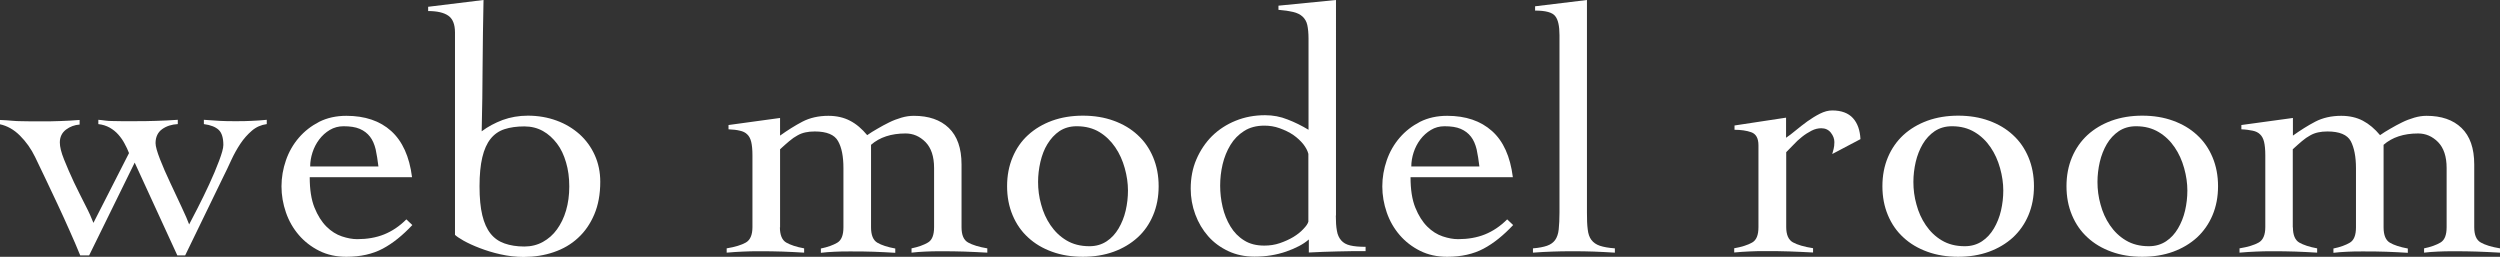 <?xml version="1.0" encoding="UTF-8"?><svg xmlns="http://www.w3.org/2000/svg" viewBox="0 0 162.97 16.74"><rect x="0" y="0" width="162.97" height="16.74" fill="#333333" stroke="none"/><defs><style>.d{fill:#fff;}</style></defs><g id="a"/><g id="b"><g id="c"><path class="d" d="M0,7.82c.29,.01,.55,.03,.77,.05s.43,.03,.63,.03c.2,0,.4,.01,.61,.01h.7c.41,0,.83,0,1.24-.02,.41-.01,.83-.04,1.24-.07v.3c-.32,.02-.62,.13-.89,.33-.27,.21-.4,.49-.4,.84,0,.28,.09,.65,.28,1.12s.4,.96,.64,1.47c.25,.51,.49,1.01,.74,1.49,.25,.48,.42,.87,.53,1.16l2.32-4.55c-.08-.2-.17-.41-.29-.62-.11-.21-.25-.41-.41-.59-.16-.18-.35-.33-.56-.45-.22-.12-.46-.2-.74-.23v-.28c.15,.01,.3,.03,.45,.05,.15,.02,.3,.03,.47,.03s.36,.01,.59,.01h.79c.49,0,.97,0,1.45-.02,.48-.01,.95-.04,1.43-.07v.28c-.4,.02-.74,.13-1.02,.33s-.43,.51-.43,.91c0,.21,.1,.56,.29,1.05,.19,.48,.41,1,.67,1.54s.5,1.07,.74,1.58,.4,.88,.49,1.13c.12-.23,.31-.59,.56-1.08,.25-.49,.5-1,.75-1.54,.25-.54,.46-1.04,.64-1.52s.28-.82,.28-1.04c0-.46-.1-.79-.3-.98-.2-.19-.52-.32-.97-.38v-.28c.35,.03,.7,.05,1.04,.07,.34,.02,.68,.02,1.04,.02s.67,0,1.01-.02c.34-.01,.67-.04,1.01-.07v.28c-.37,.05-.69,.19-.97,.43-.28,.24-.53,.52-.75,.85-.22,.33-.42,.69-.6,1.08-.18,.39-.35,.76-.52,1.09l-2.48,5.11h-.51l-2.78-6.05-2.97,6.05h-.58c-.21-.52-.45-1.07-.7-1.63-.25-.57-.51-1.13-.77-1.69-.26-.56-.52-1.1-.77-1.63s-.49-1.02-.7-1.46c-.26-.54-.59-1-.99-1.4-.4-.4-.84-.64-1.31-.74v-.28Z"/><path class="d" d="M20.19,11.55c0,.8,.1,1.46,.31,1.98s.47,.93,.78,1.24c.31,.31,.65,.52,1.01,.64,.36,.12,.69,.18,1,.18,.64,0,1.23-.1,1.75-.31,.52-.21,1-.53,1.45-.98l.39,.37c-.63,.67-1.27,1.19-1.93,1.54s-1.45,.53-2.37,.53c-.66,0-1.25-.13-1.77-.39-.52-.26-.97-.61-1.33-1.03-.37-.43-.65-.92-.84-1.47-.19-.55-.29-1.12-.29-1.7s.1-1.15,.29-1.7c.19-.55,.47-1.04,.84-1.47,.37-.43,.81-.77,1.33-1.04,.52-.26,1.11-.39,1.77-.39,1.21,0,2.19,.33,2.92,.99s1.19,1.66,1.36,3.01h-6.67Zm4.48-.69c-.05-.41-.11-.79-.18-1.12-.08-.33-.2-.61-.37-.83-.17-.22-.39-.39-.67-.51-.28-.12-.63-.17-1.06-.17-.32,0-.62,.08-.89,.24s-.5,.37-.69,.62c-.19,.25-.34,.54-.44,.85-.1,.31-.15,.62-.15,.91h4.44Z"/><path class="d" d="M27.93,.44l3.59-.44c-.03,1.44-.05,2.87-.06,4.28,0,1.41-.03,2.84-.06,4.28,.41-.31,.87-.55,1.37-.74,.5-.18,1.05-.28,1.64-.28,.67,0,1.3,.11,1.87,.32,.58,.21,1.07,.51,1.5,.89,.42,.38,.75,.83,.99,1.36s.36,1.11,.36,1.74c0,.81-.13,1.52-.39,2.13-.26,.61-.61,1.12-1.06,1.53-.44,.41-.97,.72-1.59,.93-.61,.21-1.27,.31-1.96,.31-.51,0-1-.06-1.5-.17s-.94-.25-1.36-.41-.76-.32-1.05-.48c-.28-.16-.47-.29-.56-.38V2.12c0-.54-.15-.9-.44-1.1-.29-.2-.73-.3-1.31-.3V.44Zm9.18,11.71c0-.57-.07-1.09-.21-1.56-.14-.48-.33-.89-.59-1.23s-.56-.62-.92-.82-.76-.3-1.21-.3c-.49,0-.92,.06-1.29,.18-.37,.12-.67,.33-.91,.63-.24,.3-.42,.7-.54,1.21-.12,.51-.18,1.13-.18,1.89s.06,1.38,.18,1.88c.12,.5,.3,.9,.54,1.2,.24,.3,.54,.51,.91,.64,.37,.13,.8,.2,1.29,.2,.44,0,.85-.1,1.21-.3s.67-.47,.92-.82,.45-.75,.59-1.23c.14-.48,.21-1,.21-1.56Z"/><path class="d" d="M50.84,14.81c0,.51,.14,.84,.41,1,.28,.16,.67,.29,1.17,.38v.28c-.45-.03-.92-.05-1.41-.07-.5-.02-1.01-.02-1.53-.02-.35,0-.7,0-1.03,.02-.34,.01-.7,.04-1.08,.07v-.28c.55-.09,.97-.22,1.25-.38,.28-.16,.43-.49,.43-1v-4.69c0-.37-.03-.66-.08-.87s-.14-.38-.26-.49c-.12-.12-.28-.2-.48-.24-.2-.05-.45-.08-.74-.09v-.28l3.36-.46v1.15c.49-.35,.98-.66,1.46-.91,.48-.25,1.05-.38,1.69-.38,.54,0,1.01,.11,1.41,.32,.41,.21,.78,.53,1.12,.94,.2-.14,.42-.28,.67-.42,.25-.15,.5-.28,.76-.41,.26-.13,.53-.23,.8-.31s.54-.12,.81-.12c.97,0,1.73,.26,2.28,.79,.55,.53,.83,1.32,.83,2.38v4.09c0,.51,.14,.84,.43,1s.7,.29,1.25,.38v.28c-.49-.03-.99-.05-1.49-.07-.51-.02-1.02-.02-1.54-.02-.35,0-.69,0-1.01,.02-.32,.01-.62,.04-.9,.07v-.28c.44-.09,.8-.22,1.07-.38,.27-.16,.4-.49,.4-1v-3.86c0-.75-.19-1.31-.56-1.69-.38-.38-.81-.56-1.3-.56-.94,0-1.69,.25-2.25,.74v5.38c0,.51,.14,.84,.41,1s.67,.29,1.17,.38v.28c-.44-.03-.92-.05-1.41-.07-.5-.02-1.01-.02-1.53-.02-.35,0-.69,0-1.01,.02-.32,.01-.62,.04-.9,.07v-.28c.44-.09,.8-.22,1.07-.38,.27-.16,.4-.49,.4-1v-3.86c0-.75-.11-1.34-.35-1.76-.23-.42-.74-.63-1.52-.63-.23,0-.43,.02-.61,.06-.18,.04-.35,.1-.52,.2-.17,.09-.34,.21-.52,.36-.18,.15-.38,.33-.61,.54v5.11Z"/><path class="d" d="M70.59,7.54c.74,0,1.41,.11,2.01,.33,.61,.22,1.13,.53,1.56,.93,.44,.4,.77,.88,1.01,1.45s.36,1.2,.36,1.89-.12,1.32-.36,1.89-.57,1.05-1.01,1.45c-.44,.4-.96,.71-1.56,.93-.61,.22-1.28,.33-2.01,.33s-1.41-.11-2.01-.33c-.61-.22-1.13-.53-1.56-.93-.44-.4-.77-.88-1.01-1.45-.24-.57-.36-1.2-.36-1.89s.12-1.32,.36-1.89c.24-.57,.57-1.05,1.01-1.45,.44-.4,.96-.71,1.56-.93,.61-.22,1.28-.33,2.01-.33Zm-.41,.69c-.43,0-.8,.11-1.12,.32-.31,.21-.57,.5-.78,.84s-.36,.74-.46,1.17c-.1,.44-.15,.87-.15,1.3,0,.49,.06,.98,.2,1.47,.13,.49,.33,.94,.61,1.35,.28,.41,.62,.74,1.04,.99s.91,.38,1.5,.38c.43,0,.8-.11,1.12-.32s.58-.5,.78-.84,.36-.73,.46-1.16c.1-.43,.15-.87,.15-1.31,0-.47-.07-.96-.21-1.46-.14-.5-.34-.95-.62-1.36-.28-.41-.62-.74-1.03-.99s-.91-.38-1.47-.38Z"/><path class="d" d="M87.08,14.05c0,.4,.02,.73,.07,.99,.04,.26,.14,.47,.28,.63s.33,.27,.59,.33c.25,.06,.59,.09,1,.09v.28c-.61,0-1.22,0-1.83,.02-.61,.01-1.23,.04-1.87,.07v-.85c-.35,.31-.85,.57-1.48,.79-.64,.22-1.32,.33-2.06,.33-.63,0-1.2-.12-1.71-.36-.51-.24-.95-.56-1.31-.97-.36-.41-.64-.88-.84-1.42-.2-.54-.3-1.1-.3-1.68,0-.69,.12-1.33,.37-1.91,.25-.58,.59-1.09,1.02-1.52,.44-.43,.95-.76,1.54-1,.59-.24,1.23-.36,1.92-.36,.51,0,1,.09,1.47,.28,.47,.18,.93,.41,1.36,.67V2.53c0-.37-.03-.67-.08-.9-.05-.23-.16-.41-.31-.55-.15-.14-.36-.24-.61-.3-.25-.06-.57-.11-.96-.14V.37l3.75-.37V14.05Zm-1.79-4.02c-.05-.2-.16-.41-.33-.63-.18-.22-.39-.42-.65-.6-.26-.18-.56-.32-.89-.44s-.66-.17-1-.17c-.52,0-.96,.12-1.32,.35-.36,.23-.66,.53-.89,.91-.23,.38-.4,.8-.51,1.26-.11,.47-.16,.93-.16,1.39s.05,.92,.16,1.39c.11,.47,.28,.89,.51,1.27s.52,.68,.89,.91c.36,.23,.8,.34,1.32,.34,.35,0,.69-.05,1.01-.16,.32-.11,.61-.24,.88-.4,.26-.16,.48-.33,.65-.52,.18-.18,.29-.34,.33-.48v-4.42Z"/><path class="d" d="M91.95,11.55c0,.8,.1,1.46,.31,1.98s.47,.93,.78,1.24c.31,.31,.65,.52,1.01,.64s.69,.18,1,.18c.64,0,1.23-.1,1.75-.31,.52-.21,1-.53,1.45-.98l.39,.37c-.63,.67-1.27,1.19-1.93,1.54-.66,.35-1.45,.53-2.37,.53-.66,0-1.25-.13-1.77-.39-.52-.26-.97-.61-1.33-1.03-.37-.43-.65-.92-.84-1.47-.19-.55-.29-1.12-.29-1.7s.1-1.15,.29-1.7c.19-.55,.47-1.04,.84-1.47,.37-.43,.81-.77,1.33-1.04,.52-.26,1.11-.39,1.77-.39,1.21,0,2.18,.33,2.92,.99s1.19,1.66,1.36,3.01h-6.67Zm4.49-.69c-.05-.41-.11-.79-.18-1.12-.08-.33-.2-.61-.37-.83-.17-.22-.39-.39-.67-.51-.28-.12-.63-.17-1.06-.17-.32,0-.62,.08-.88,.24-.27,.16-.5,.37-.69,.62s-.34,.54-.44,.85c-.1,.31-.15,.62-.15,.91h4.44Z"/><path class="d" d="M99.93,16.19c.38-.03,.69-.09,.92-.17,.23-.08,.41-.21,.53-.38,.12-.17,.2-.4,.23-.69,.03-.29,.05-.66,.05-1.1V2.3c0-.6-.09-1.02-.28-1.25-.18-.24-.62-.36-1.31-.36V.41l3.38-.41V13.85c0,.45,.01,.81,.05,1.1,.03,.29,.11,.52,.24,.69,.13,.17,.31,.3,.55,.38,.24,.08,.56,.14,.98,.17v.28c-.45-.03-.9-.05-1.37-.07-.47-.02-.93-.02-1.39-.02s-.88,0-1.3,.02c-.42,.01-.85,.04-1.28,.07v-.28Z"/><path class="d" d="M113.02,16.19c.52-.09,.92-.22,1.2-.38,.28-.16,.41-.49,.41-1v-5.34c0-.46-.16-.74-.47-.85-.31-.11-.68-.16-1.09-.16v-.28l3.36-.51v1.31c.18-.12,.39-.28,.63-.48,.24-.2,.49-.39,.76-.59,.27-.19,.54-.36,.82-.5,.28-.14,.54-.21,.8-.21,.6,0,1.05,.17,1.35,.5,.3,.33,.46,.79,.49,1.37l-1.84,.97c.03-.11,.06-.22,.09-.33,.03-.12,.05-.26,.05-.45,0-.21-.08-.42-.23-.61-.15-.19-.36-.29-.62-.29-.21,0-.43,.05-.64,.16s-.42,.24-.62,.4c-.2,.16-.39,.33-.56,.52-.18,.18-.33,.34-.47,.48v4.88c0,.51,.15,.84,.44,1s.73,.29,1.31,.38v.28c-.52-.03-1.04-.05-1.55-.07-.51-.02-1.03-.02-1.55-.02-.35,0-.69,0-1.02,.02-.33,.01-.67,.04-1.02,.07v-.28Z"/><path class="d" d="M127.65,7.54c.74,0,1.41,.11,2.01,.33,.61,.22,1.13,.53,1.56,.93,.44,.4,.77,.88,1.01,1.45,.24,.57,.36,1.2,.36,1.89s-.12,1.32-.36,1.89c-.24,.57-.58,1.05-1.01,1.45-.44,.4-.96,.71-1.56,.93-.61,.22-1.28,.33-2.01,.33s-1.41-.11-2.01-.33c-.61-.22-1.13-.53-1.56-.93-.44-.4-.77-.88-1.01-1.45-.24-.57-.36-1.2-.36-1.89s.12-1.32,.36-1.89c.24-.57,.58-1.05,1.01-1.45,.44-.4,.96-.71,1.56-.93,.61-.22,1.28-.33,2.01-.33Zm-.41,.69c-.43,0-.8,.11-1.12,.32-.31,.21-.58,.5-.78,.84s-.36,.74-.46,1.17c-.1,.44-.15,.87-.15,1.3,0,.49,.06,.98,.2,1.47,.13,.49,.33,.94,.61,1.35,.28,.41,.62,.74,1.04,.99s.91,.38,1.5,.38c.43,0,.8-.11,1.12-.32s.58-.5,.78-.84,.36-.73,.46-1.16c.1-.43,.15-.87,.15-1.31,0-.47-.07-.96-.21-1.46-.14-.5-.34-.95-.62-1.36-.28-.41-.62-.74-1.04-.99s-.9-.38-1.47-.38Z"/><path class="d" d="M139.65,7.54c.74,0,1.41,.11,2.01,.33,.61,.22,1.13,.53,1.56,.93,.44,.4,.77,.88,1.01,1.45,.24,.57,.36,1.2,.36,1.89s-.12,1.32-.36,1.89c-.24,.57-.58,1.05-1.01,1.45-.44,.4-.96,.71-1.56,.93-.61,.22-1.28,.33-2.01,.33s-1.41-.11-2.01-.33c-.61-.22-1.13-.53-1.56-.93-.44-.4-.77-.88-1.01-1.45-.24-.57-.36-1.2-.36-1.89s.12-1.32,.36-1.89c.24-.57,.58-1.05,1.01-1.45,.44-.4,.96-.71,1.56-.93,.61-.22,1.28-.33,2.01-.33Zm-.41,.69c-.43,0-.8,.11-1.12,.32-.31,.21-.58,.5-.78,.84s-.36,.74-.46,1.17c-.1,.44-.15,.87-.15,1.3,0,.49,.06,.98,.2,1.47,.13,.49,.33,.94,.61,1.35,.28,.41,.62,.74,1.04,.99s.91,.38,1.5,.38c.43,0,.8-.11,1.12-.32s.58-.5,.78-.84,.36-.73,.46-1.16c.1-.43,.15-.87,.15-1.31,0-.47-.07-.96-.21-1.46-.14-.5-.34-.95-.62-1.36-.28-.41-.62-.74-1.04-.99s-.9-.38-1.47-.38Z"/><path class="d" d="M149.47,14.81c0,.51,.14,.84,.41,1,.28,.16,.67,.29,1.17,.38v.28c-.44-.03-.92-.05-1.41-.07-.5-.02-1.01-.02-1.53-.02-.35,0-.7,0-1.04,.02-.34,.01-.7,.04-1.08,.07v-.28c.55-.09,.97-.22,1.25-.38,.28-.16,.43-.49,.43-1v-4.69c0-.37-.03-.66-.08-.87s-.14-.38-.26-.49c-.12-.12-.28-.2-.48-.24s-.44-.08-.74-.09v-.28l3.36-.46v1.15c.49-.35,.98-.66,1.46-.91,.48-.25,1.05-.38,1.69-.38,.54,0,1.01,.11,1.41,.32s.78,.53,1.12,.94c.2-.14,.42-.28,.67-.42,.25-.15,.5-.28,.76-.41s.53-.23,.8-.31,.54-.12,.8-.12c.97,0,1.73,.26,2.28,.79,.55,.53,.83,1.32,.83,2.38v4.09c0,.51,.14,.84,.43,1,.28,.16,.7,.29,1.25,.38v.28c-.49-.03-.99-.05-1.5-.07-.51-.02-1.02-.02-1.54-.02-.35,0-.69,0-1.01,.02-.32,.01-.62,.04-.9,.07v-.28c.44-.09,.8-.22,1.07-.38,.27-.16,.4-.49,.4-1v-3.86c0-.75-.19-1.31-.56-1.69-.38-.38-.81-.56-1.3-.56-.94,0-1.69,.25-2.25,.74v5.38c0,.51,.14,.84,.41,1s.67,.29,1.17,.38v.28c-.44-.03-.92-.05-1.41-.07-.5-.02-1.01-.02-1.53-.02-.35,0-.69,0-1.01,.02-.32,.01-.62,.04-.9,.07v-.28c.44-.09,.8-.22,1.07-.38,.27-.16,.4-.49,.4-1v-3.86c0-.75-.12-1.34-.34-1.76-.23-.42-.74-.63-1.52-.63-.23,0-.43,.02-.61,.06-.18,.04-.35,.1-.52,.2-.17,.09-.34,.21-.52,.36-.18,.15-.38,.33-.61,.54v5.11Z"/></g></g></svg>